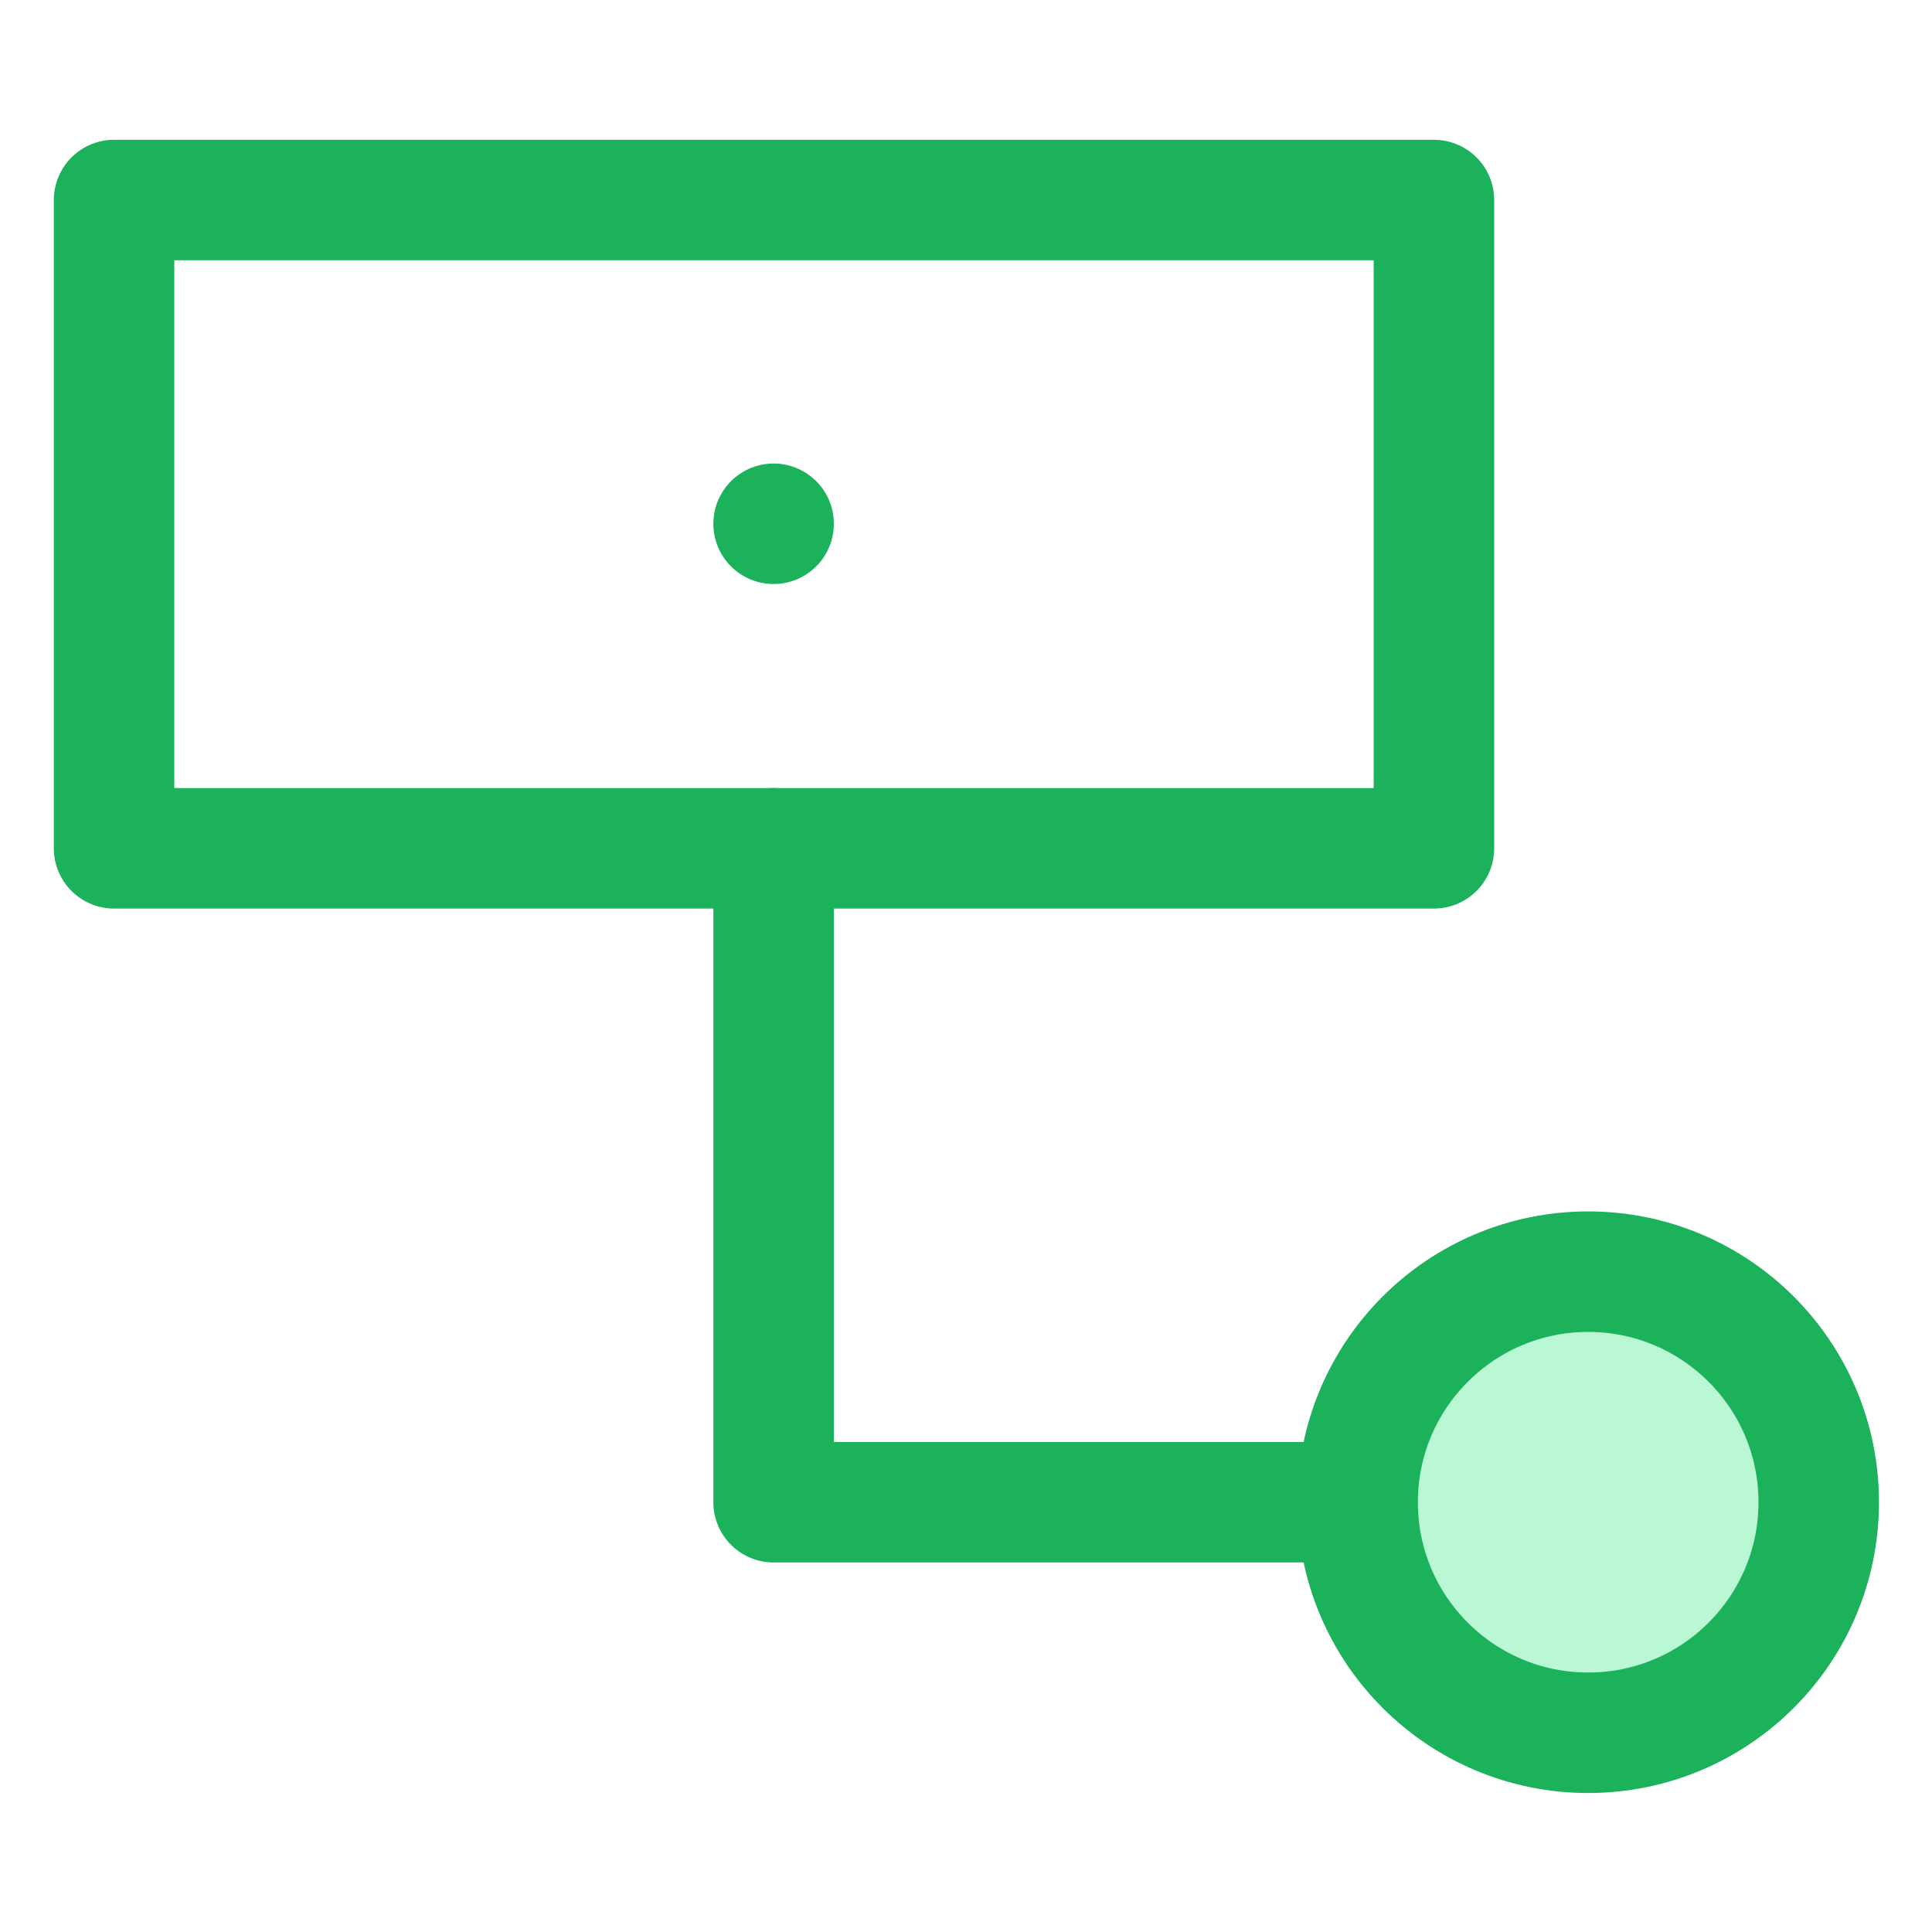 <svg xmlns="http://www.w3.org/2000/svg" width="24.05" height="24.05" viewBox="0 0 24.05 24.05"><defs><style>.a{fill:none;}.a,.b{stroke:#1bb25b;stroke-linecap:round;stroke-linejoin:round;stroke-width:1.5px;}.b{fill:#baf7d4;}</style></defs><rect class="a" x="1.42" y="2.49" width="16.43" height="8.07"/><line class="a" x1="9.63" y1="6.52" x2="9.63" y2="6.52"/><polyline class="a" points="9.63 10.56 9.63 18.7 16.9 18.7"/><circle class="b" cx="19.77" cy="18.7" r="2.87"/></svg>
